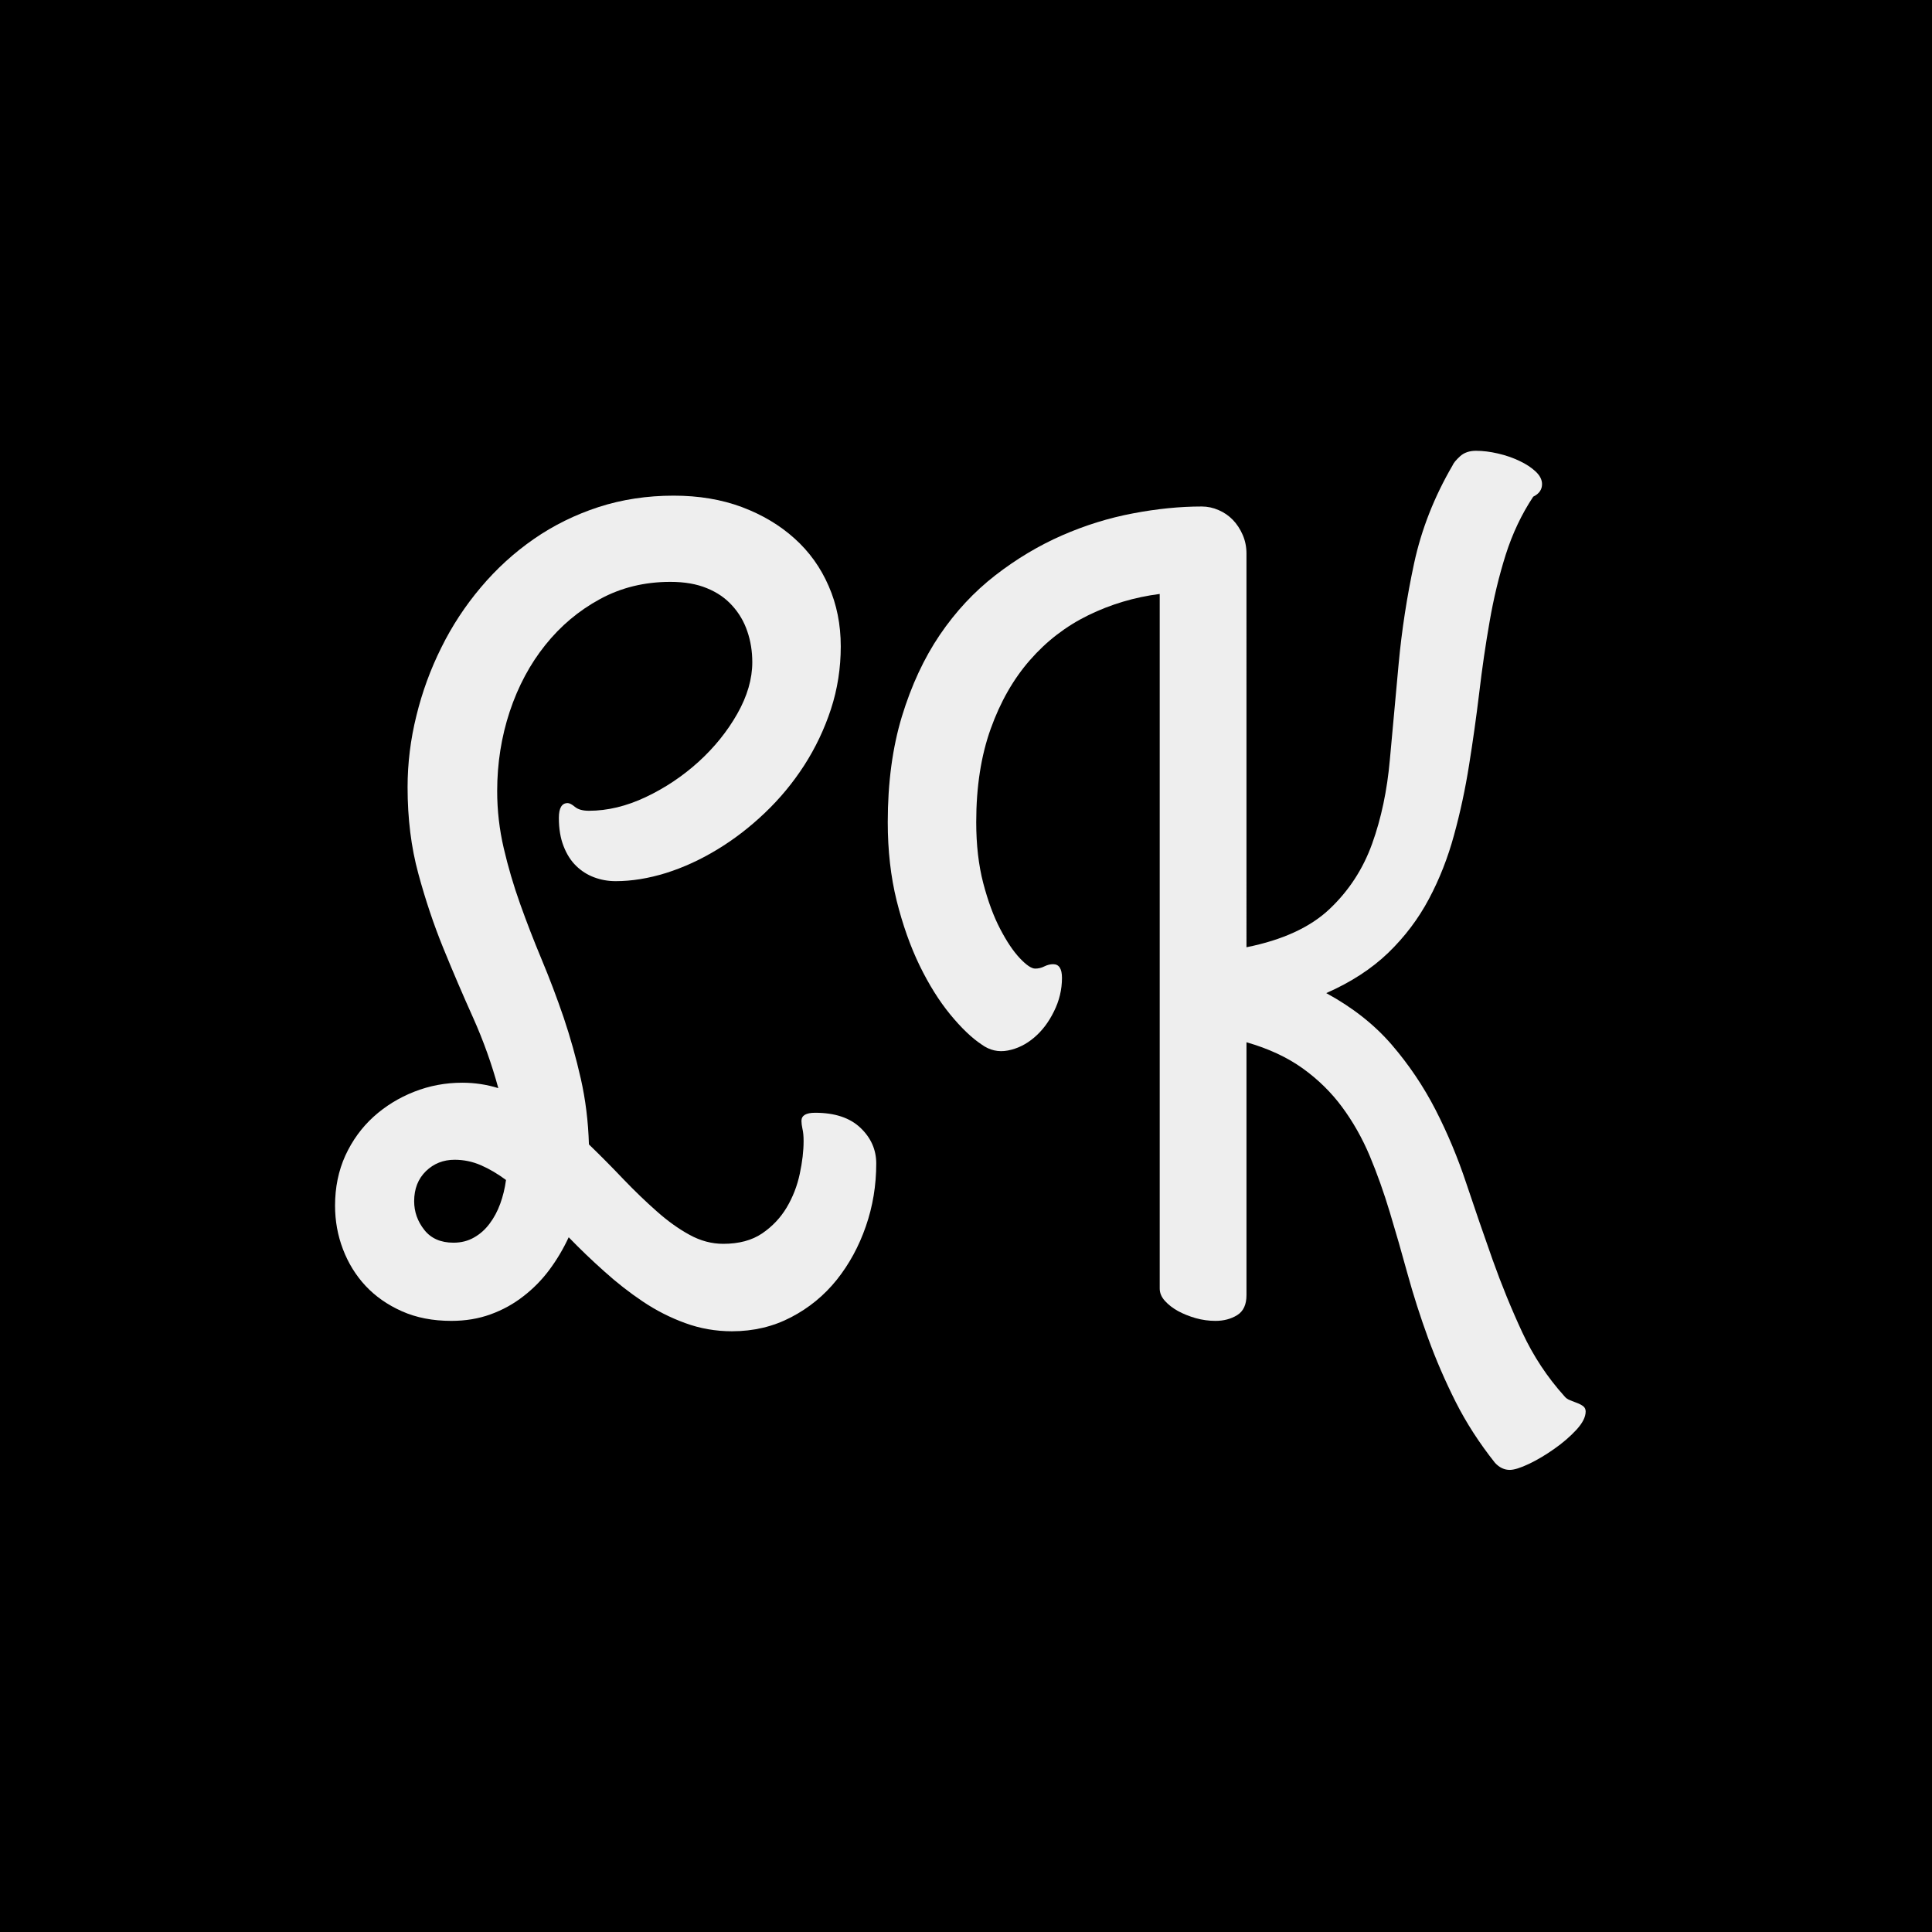 <svg xmlns="http://www.w3.org/2000/svg" version="1.1" xmlns:xlink="http://www.w3.org/1999/xlink" width="1500" height="1500" viewBox="0 0 1500 1500"><rect width="1500" height="1500" x="0" y="0" id="background" stroke="transparent" fill="#000000"></rect><svg xml:space="preserve" width="1000" height="1000" data-version="2" data-id="lg_WKDtnIXwptzD5sBQRB" viewBox="0 0 114 93" x="250" y="250"><rect width="100%" height="100%" fill="transparent"></rect><path fill="#eeeeee" d="M36.295 78.83q-2.18 0-4.16-.73-1.98-.72-3.75-1.91-1.76-1.18-3.4-2.66-1.65-1.47-3.15-3.02-.72 1.55-1.71 2.88-.99 1.33-2.3 2.34-1.3 1.02-2.9 1.6-1.59.58-3.48.58-2.46 0-4.37-.85-1.91-.85-3.22-2.25-1.3-1.4-2-3.24-.7-1.83-.7-3.86 0-2.42.91-4.43.92-2 2.49-3.43 1.57-1.42 3.6-2.22 2.03-.8 4.26-.8.82 0 1.62.12.8.12 1.57.36-.87-3.19-2.22-6.21-1.36-3.02-2.64-6.16t-2.22-6.62q-.95-3.48-.95-7.64 0-3.19.78-6.33.77-3.15 2.2-6.02 1.42-2.88 3.5-5.34 2.08-2.47 4.69-4.28 2.61-1.81 5.73-2.83 3.12-1.01 6.65-1.01 3.33 0 6.04 1.01 2.71 1.02 4.66 2.78 1.96 1.76 3.02 4.21 1.07 2.44 1.07 5.34t-.87 5.56q-.87 2.65-2.37 4.98-1.5 2.32-3.48 4.2-1.98 1.89-4.21 3.24-2.22 1.35-4.54 2.08-2.32.72-4.45.72-1.01 0-1.91-.34-.89-.33-1.59-1.01-.7-.68-1.11-1.74-.42-1.06-.42-2.51 0-1.31.78-1.31.24 0 .65.34.41.34 1.23.34 2.47 0 5.03-1.21t4.67-3.12q2.1-1.91 3.43-4.25 1.33-2.35 1.33-4.57 0-1.45-.44-2.73-.43-1.28-1.33-2.27-.89-1-2.25-1.55-1.35-.56-3.23-.56-3.44 0-6.24 1.53-2.8 1.52-4.83 4.06-2.03 2.53-3.15 5.89-1.11 3.36-1.11 7.04 0 2.56.58 5.05.58 2.49 1.45 4.93.87 2.44 1.91 4.93 1.04 2.49 1.94 5.12.89 2.64 1.52 5.42t.72 5.82q1.6 1.55 3.07 3.1 1.48 1.54 2.93 2.82 1.45 1.29 2.9 2.08 1.45.8 2.99.8 2.08 0 3.44-.92 1.35-.92 2.17-2.29.82-1.38 1.16-2.98.34-1.59.34-2.9 0-.67-.1-1.08-.09-.42-.09-.71 0-.72 1.21-.72 2.61 0 4.01 1.33t1.4 3.16q0 2.91-.92 5.56-.92 2.66-2.58 4.74-1.67 2.08-4.04 3.31-2.37 1.24-5.22 1.24m-24.56-15.18q-1.5 0-2.54 1.01-1.04 1.02-1.04 2.66 0 1.4.9 2.54.89 1.13 2.58 1.13 1.02 0 1.82-.46.8-.45 1.38-1.23.58-.77.94-1.76t.51-2.1q-1.12-.83-2.23-1.31-1.11-.48-2.32-.48"></path><rect width="47.9" height="73.96" x="-23.95" y="-36.98" fill="none" rx="0" ry="0" transform="translate(25.6 42.35)"></rect><path fill="#eeeeee" d="M81.825 44.84q4.79-.96 7.35-3.38 2.56-2.42 3.77-5.78 1.21-3.36 1.57-7.44.37-4.09.78-8.51.41-4.42 1.37-8.89.97-4.48 3.39-8.63.14-.34.68-.83.53-.48 1.4-.48.92 0 1.95.24 1.04.24 1.91.66.87.41 1.43.94.56.53.56 1.11 0 .73-.78 1.11-1.54 2.32-2.44 5.15-.89 2.83-1.42 5.9-.54 3.07-.92 6.31-.39 3.23-.9 6.4-.5 3.17-1.33 6.19-.82 3.02-2.22 5.65-1.4 2.64-3.6 4.77-2.2 2.12-5.49 3.57 3.48 1.89 5.78 4.55 2.29 2.66 3.89 5.77 1.6 3.12 2.73 6.53 1.14 3.41 2.32 6.74 1.19 3.34 2.64 6.46 1.45 3.11 3.72 5.63.19.24.51.36l.62.24q.32.12.54.29.21.17.21.46 0 .73-.82 1.62-.82.89-1.96 1.69-1.13.8-2.24 1.33-1.12.53-1.7.53-.72 0-1.3-.62-2.08-2.62-3.48-5.39-1.4-2.78-2.44-5.64-1.04-2.85-1.82-5.68-.77-2.82-1.57-5.46-.79-2.63-1.78-5-1-2.37-2.45-4.33-1.45-1.96-3.5-3.43-2.06-1.47-4.96-2.3v22.38q0 1.26-.82 1.77t-1.93.51q-.87 0-1.74-.24-.87-.25-1.57-.63-.7-.39-1.16-.9-.46-.51-.46-1.09V13.57q-3.34.43-6.31 1.88-2.97 1.45-5.17 3.97-2.2 2.51-3.48 6.09-1.28 3.57-1.28 8.26 0 3 .62 5.39.63 2.4 1.5 4.06.87 1.67 1.74 2.59.87.92 1.36.92.43 0 .82-.2.39-.19.77-.19.78 0 .78 1.21 0 1.55-.71 2.97-.7 1.43-1.76 2.32-1.06.9-2.32 1.14-1.26.24-2.32-.53-1.31-.87-2.78-2.66-1.47-1.79-2.71-4.33-1.23-2.54-2.03-5.73-.79-3.19-.79-6.96 0-5.22 1.25-9.35 1.26-4.13 3.36-7.23 2.1-3.09 4.91-5.27 2.8-2.17 5.9-3.53 3.09-1.35 6.28-1.95 3.19-.61 6.09-.61.77 0 1.5.32.72.31 1.26.87.53.55.87 1.33.33.77.33 1.64Z"></path><rect width="61.77" height="90.2" x="-30.89" y="-45.1" fill="none" rx="0" ry="0" transform="translate(81.46 46.5)"></rect></svg></svg>